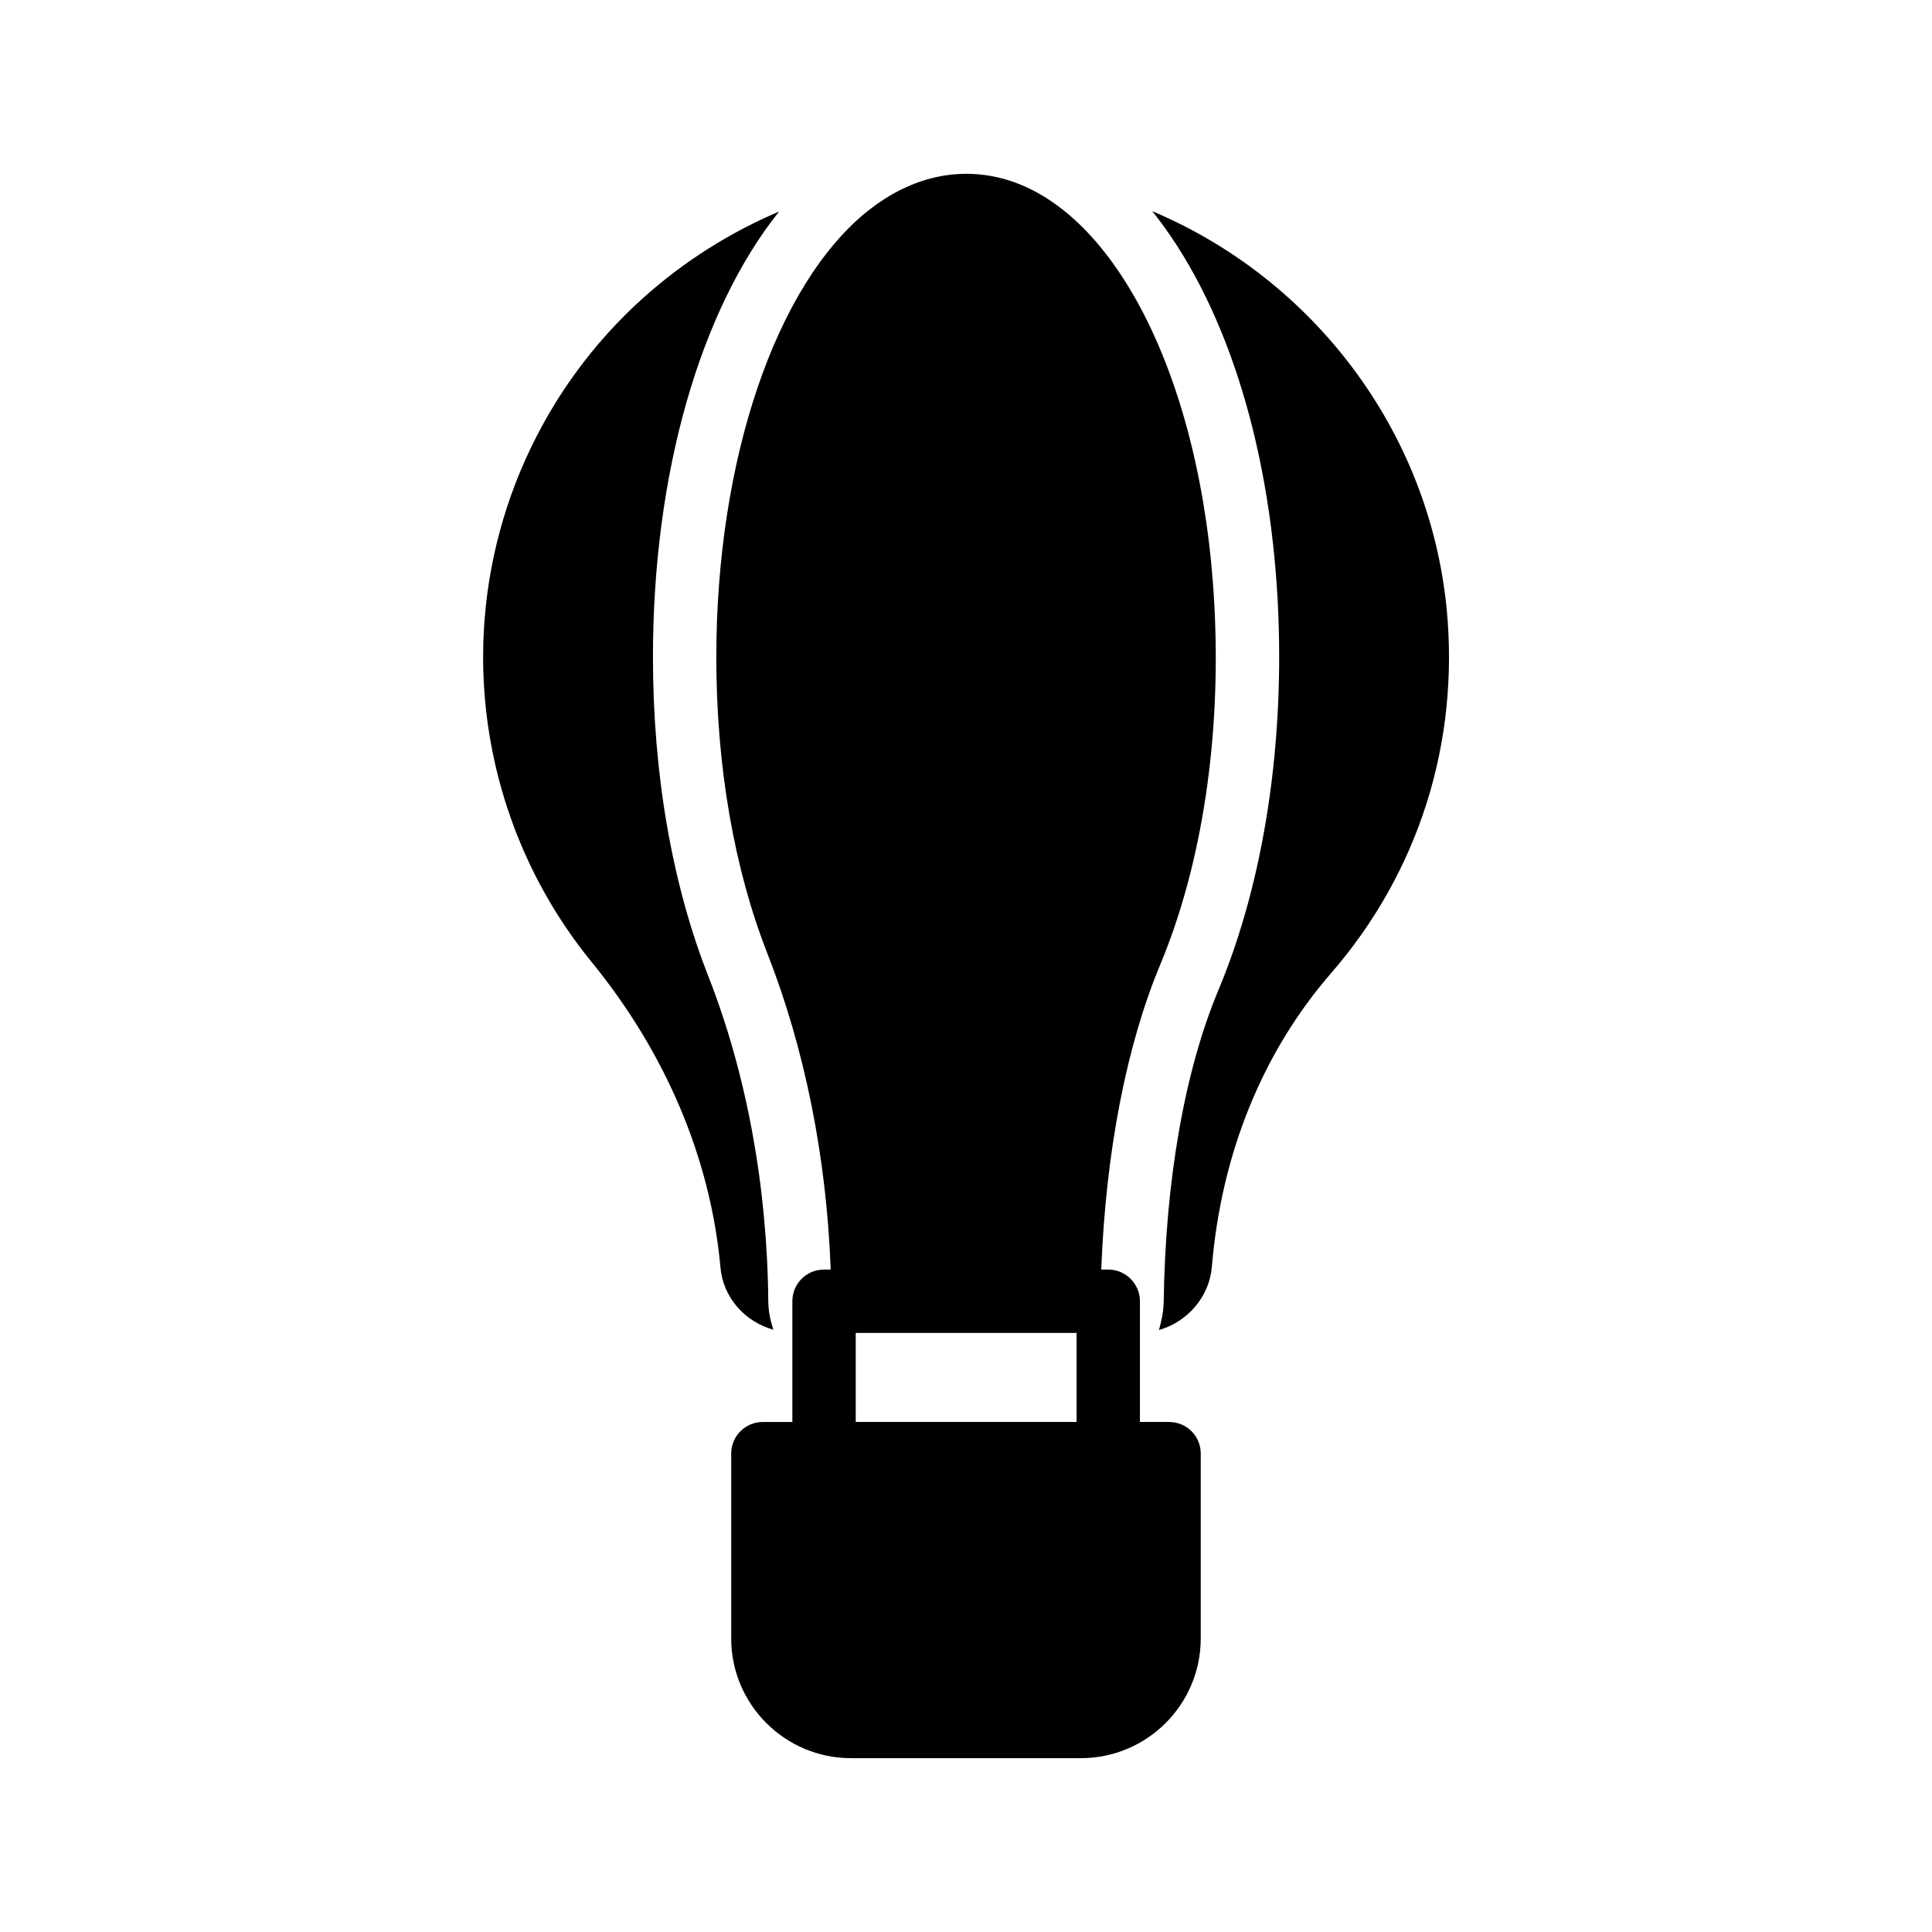<?xml version="1.0" encoding="UTF-8"?>
<!-- Uploaded to: ICON Repo, www.iconrepo.com, Generator: ICON Repo Mixer Tools -->
<svg fill="#000000" width="800px" height="800px" version="1.1" viewBox="144 144 512 512" xmlns="http://www.w3.org/2000/svg">
 <g>
  <path d="m453.82 520.83h-7.727v-31.992c0-4.617-3.777-8.398-8.398-8.398h-1.848c1.176-30.898 6.633-59.281 15.617-80.777 11.082-26.535 16.207-60.289 14.359-95.219-3.102-59.785-26.695-106.47-57.43-113.44-11.84-2.688-23.762 0.418-34.426 8.902-24.352 19.48-40.137 65.914-40.137 118.23 0 28.887 4.703 56.008 13.52 78.512 9.91 25.273 15.703 54.074 16.793 83.801h-1.762c-4.703 0-8.398 3.777-8.398 8.398v31.992h-7.809c-4.617 0-8.398 3.695-8.398 8.398v48.953c0 17.551 14.273 31.738 31.738 31.738h60.961c17.465 0 31.738-14.191 31.738-31.738v-48.953c0.004-4.707-3.773-8.402-8.395-8.402zm-24.516 0h-58.527v-23.594h58.527z"/>
  <path d="m348.95 496.39c-0.754-2.266-1.258-4.617-1.344-7.223-0.25-30.648-5.711-60.457-15.871-86.402-9.656-24.52-14.695-53.738-14.695-84.641 0-48.703 12.512-91.859 33.418-118.06-12.848 5.457-24.938 13.016-35.77 22.672-27.121 24.266-42.656 59.031-42.656 95.387 0 29.391 10.16 58.023 28.719 80.777 19.816 24.266 31.57 52.312 34.176 80.945 0.672 7.977 6.465 14.441 14.023 16.543z"/>
  <path d="m449.37 199.98c18.641 23.258 30.984 60.039 33.25 103.62 1.93 37.281-3.609 73.723-15.617 102.52-9.07 21.496-14.191 50.969-14.609 82.961-0.082 2.602-0.586 5.039-1.258 7.391 7.559-2.184 13.352-8.734 14.023-16.793 2.519-29.977 13.434-56.848 31.57-77.754 23.258-26.785 34.09-61.129 30.648-96.648-4.703-47.441-35.688-87.492-78.008-105.3z"/>
 </g>
</svg>
